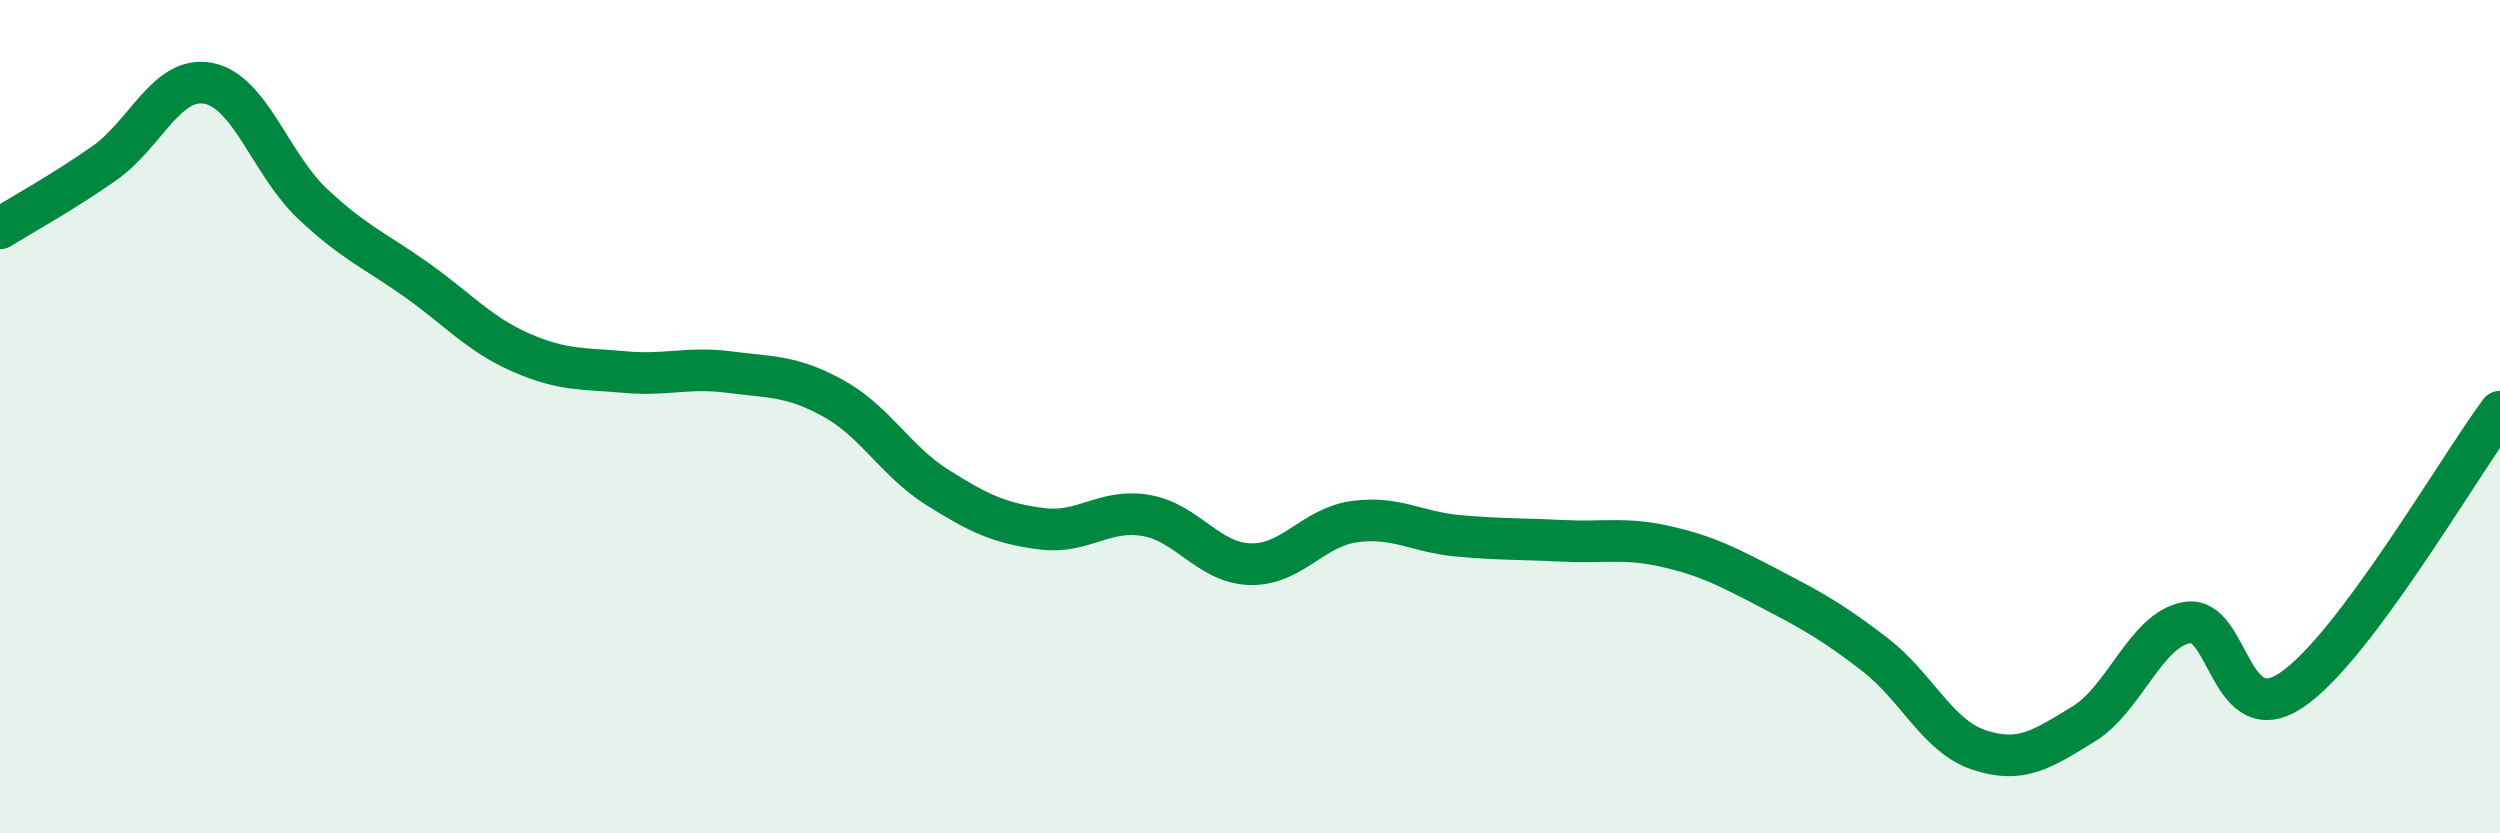 
    <svg width="60" height="20" viewBox="0 0 60 20" xmlns="http://www.w3.org/2000/svg">
      <path
        d="M 0,5.48 C 0.5,5.17 1.5,4.62 2.5,3.92 C 3.5,3.22 4,1.81 5,2 C 6,2.19 6.5,3.95 7.5,4.89 C 8.5,5.83 9,6.01 10,6.72 C 11,7.43 11.5,8.02 12.5,8.46 C 13.5,8.9 14,8.84 15,8.93 C 16,9.02 16.5,8.8 17.5,8.93 C 18.5,9.06 19,9.01 20,9.56 C 21,10.11 21.5,11.07 22.5,11.7 C 23.5,12.33 24,12.56 25,12.69 C 26,12.82 26.5,12.2 27.5,12.37 C 28.5,12.54 29,13.51 30,13.54 C 31,13.57 31.5,12.66 32.5,12.52 C 33.5,12.38 34,12.77 35,12.86 C 36,12.95 36.5,12.93 37.5,12.98 C 38.5,13.03 39,12.89 40,13.12 C 41,13.35 41.5,13.62 42.5,14.14 C 43.5,14.66 44,14.94 45,15.71 C 46,16.48 46.5,17.67 47.5,18 C 48.5,18.33 49,17.99 50,17.38 C 51,16.77 51.5,15.1 52.5,14.94 C 53.5,14.78 53.5,17.57 55,16.56 C 56.5,15.55 59,11.22 60,9.88L60 20L0 20Z"
        fill="#008740"
        opacity="0.1"
        stroke-linecap="round"
        stroke-linejoin="round"
      />
      <path
        d="M 0,5.48 C 0.5,5.17 1.5,4.62 2.5,3.92 C 3.5,3.22 4,1.81 5,2 C 6,2.19 6.5,3.95 7.5,4.89 C 8.5,5.83 9,6.01 10,6.72 C 11,7.43 11.5,8.02 12.5,8.46 C 13.5,8.9 14,8.84 15,8.93 C 16,9.02 16.5,8.8 17.5,8.93 C 18.5,9.06 19,9.01 20,9.56 C 21,10.11 21.5,11.07 22.5,11.7 C 23.5,12.33 24,12.56 25,12.69 C 26,12.82 26.5,12.2 27.5,12.37 C 28.5,12.54 29,13.51 30,13.54 C 31,13.57 31.5,12.66 32.5,12.52 C 33.5,12.38 34,12.77 35,12.86 C 36,12.95 36.5,12.93 37.5,12.98 C 38.5,13.03 39,12.89 40,13.12 C 41,13.35 41.5,13.62 42.5,14.14 C 43.5,14.66 44,14.94 45,15.71 C 46,16.48 46.5,17.67 47.5,18 C 48.5,18.33 49,17.99 50,17.38 C 51,16.77 51.5,15.1 52.5,14.94 C 53.5,14.78 53.5,17.57 55,16.56 C 56.5,15.55 59,11.22 60,9.88"
        stroke="#008740"
        stroke-width="1"
        fill="none"
        stroke-linecap="round"
        stroke-linejoin="round"
      />
    </svg>
  